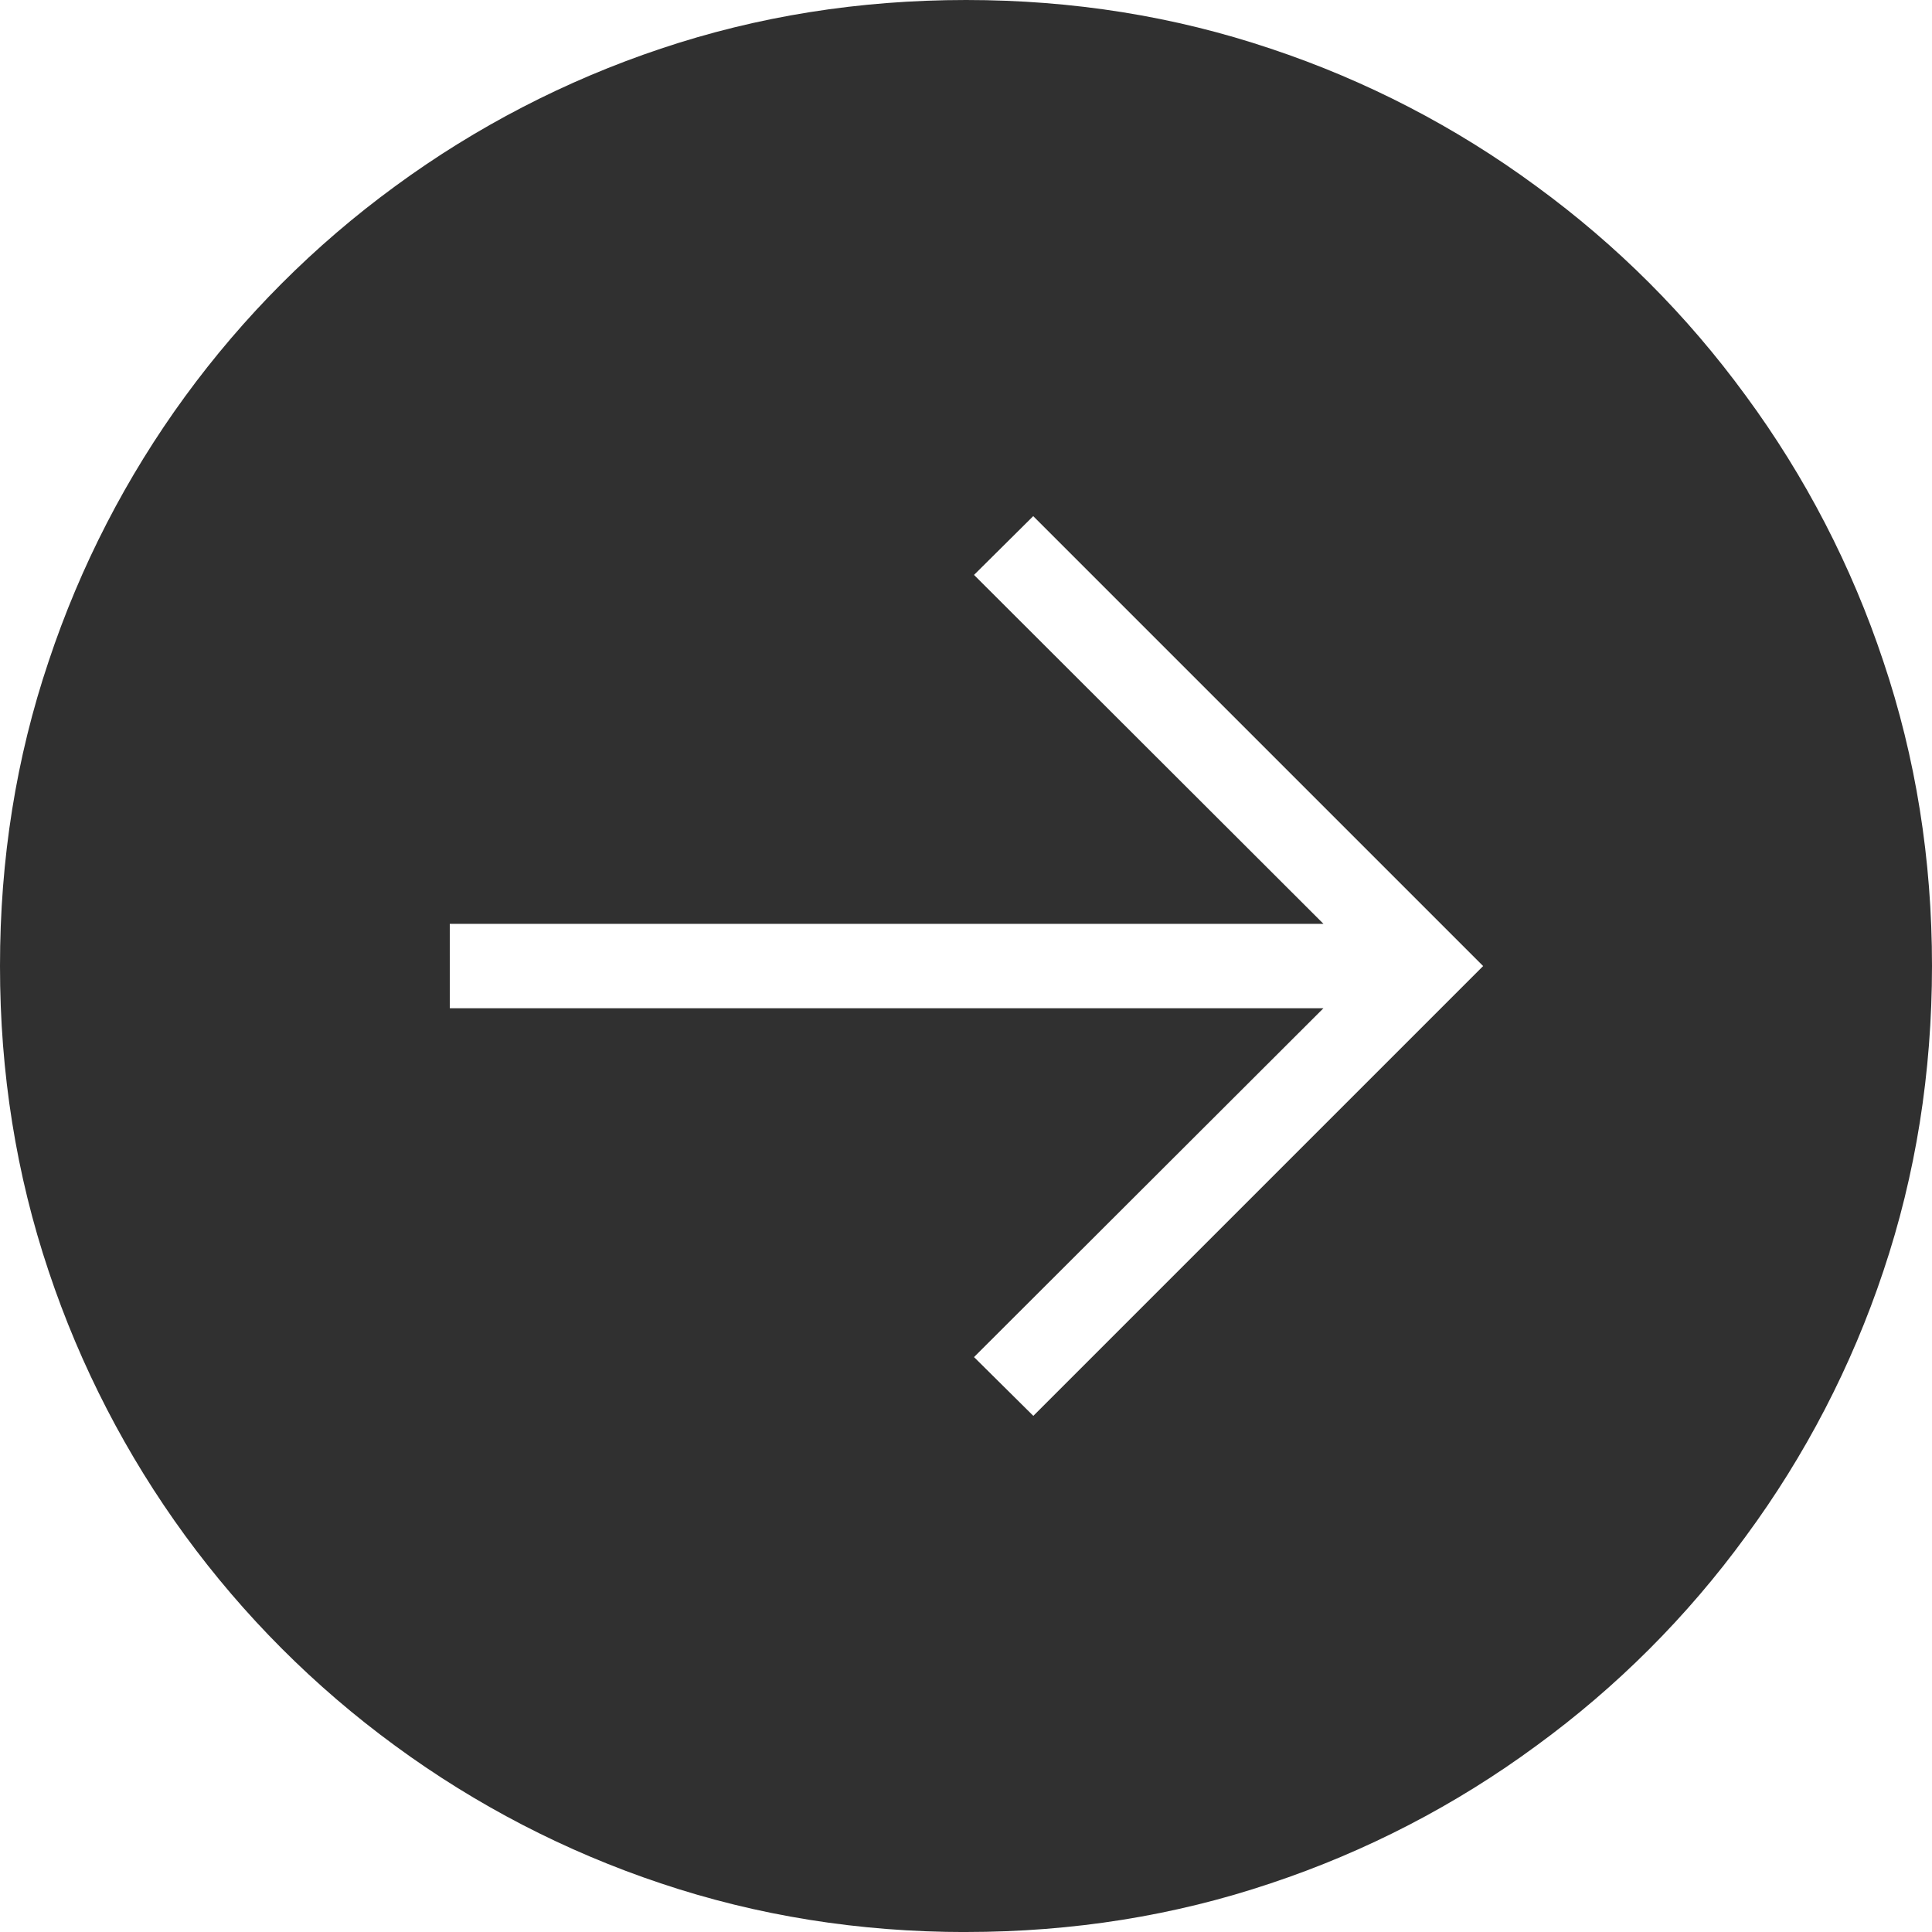 <svg width="40" height="40" viewBox="0 0 40 40" fill="none" xmlns="http://www.w3.org/2000/svg">
<path d="M19.999 40.001C17.788 40.001 15.682 39.664 13.679 38.992C11.71 38.334 9.855 37.373 8.181 36.144C4.829 33.692 2.323 30.26 1.008 26.321C0.336 24.318 -0.001 22.212 7.92013e-07 20.001C-0.001 17.79 0.334 15.688 1.007 13.692C2.318 9.747 4.825 6.309 8.181 3.856C9.855 2.628 11.71 1.667 13.68 1.008C15.682 0.336 17.789 -2.69829e-06 20.001 0C22.211 3.03561e-06 24.314 0.336 26.309 1.008C28.28 1.664 30.136 2.625 31.809 3.857C33.478 5.076 34.923 6.521 36.143 8.191C37.375 9.864 38.336 11.72 38.992 13.691C39.664 15.687 40 17.789 40 19.999C39.999 22.21 39.664 24.318 38.992 26.32C38.335 28.287 37.374 30.139 36.144 31.808C34.933 33.47 33.47 34.932 31.809 36.143C30.136 37.375 28.28 38.336 26.309 38.992C24.314 39.664 22.21 39.999 20.001 40L19.999 40.001ZM20.167 28.098L21.394 29.314L30.707 20.001L21.392 10.686L20.166 11.903L27.401 19.127L9.312 19.128L9.313 20.875L27.4 20.875L20.165 28.098H20.167Z" fill="#303030"/>
</svg>
